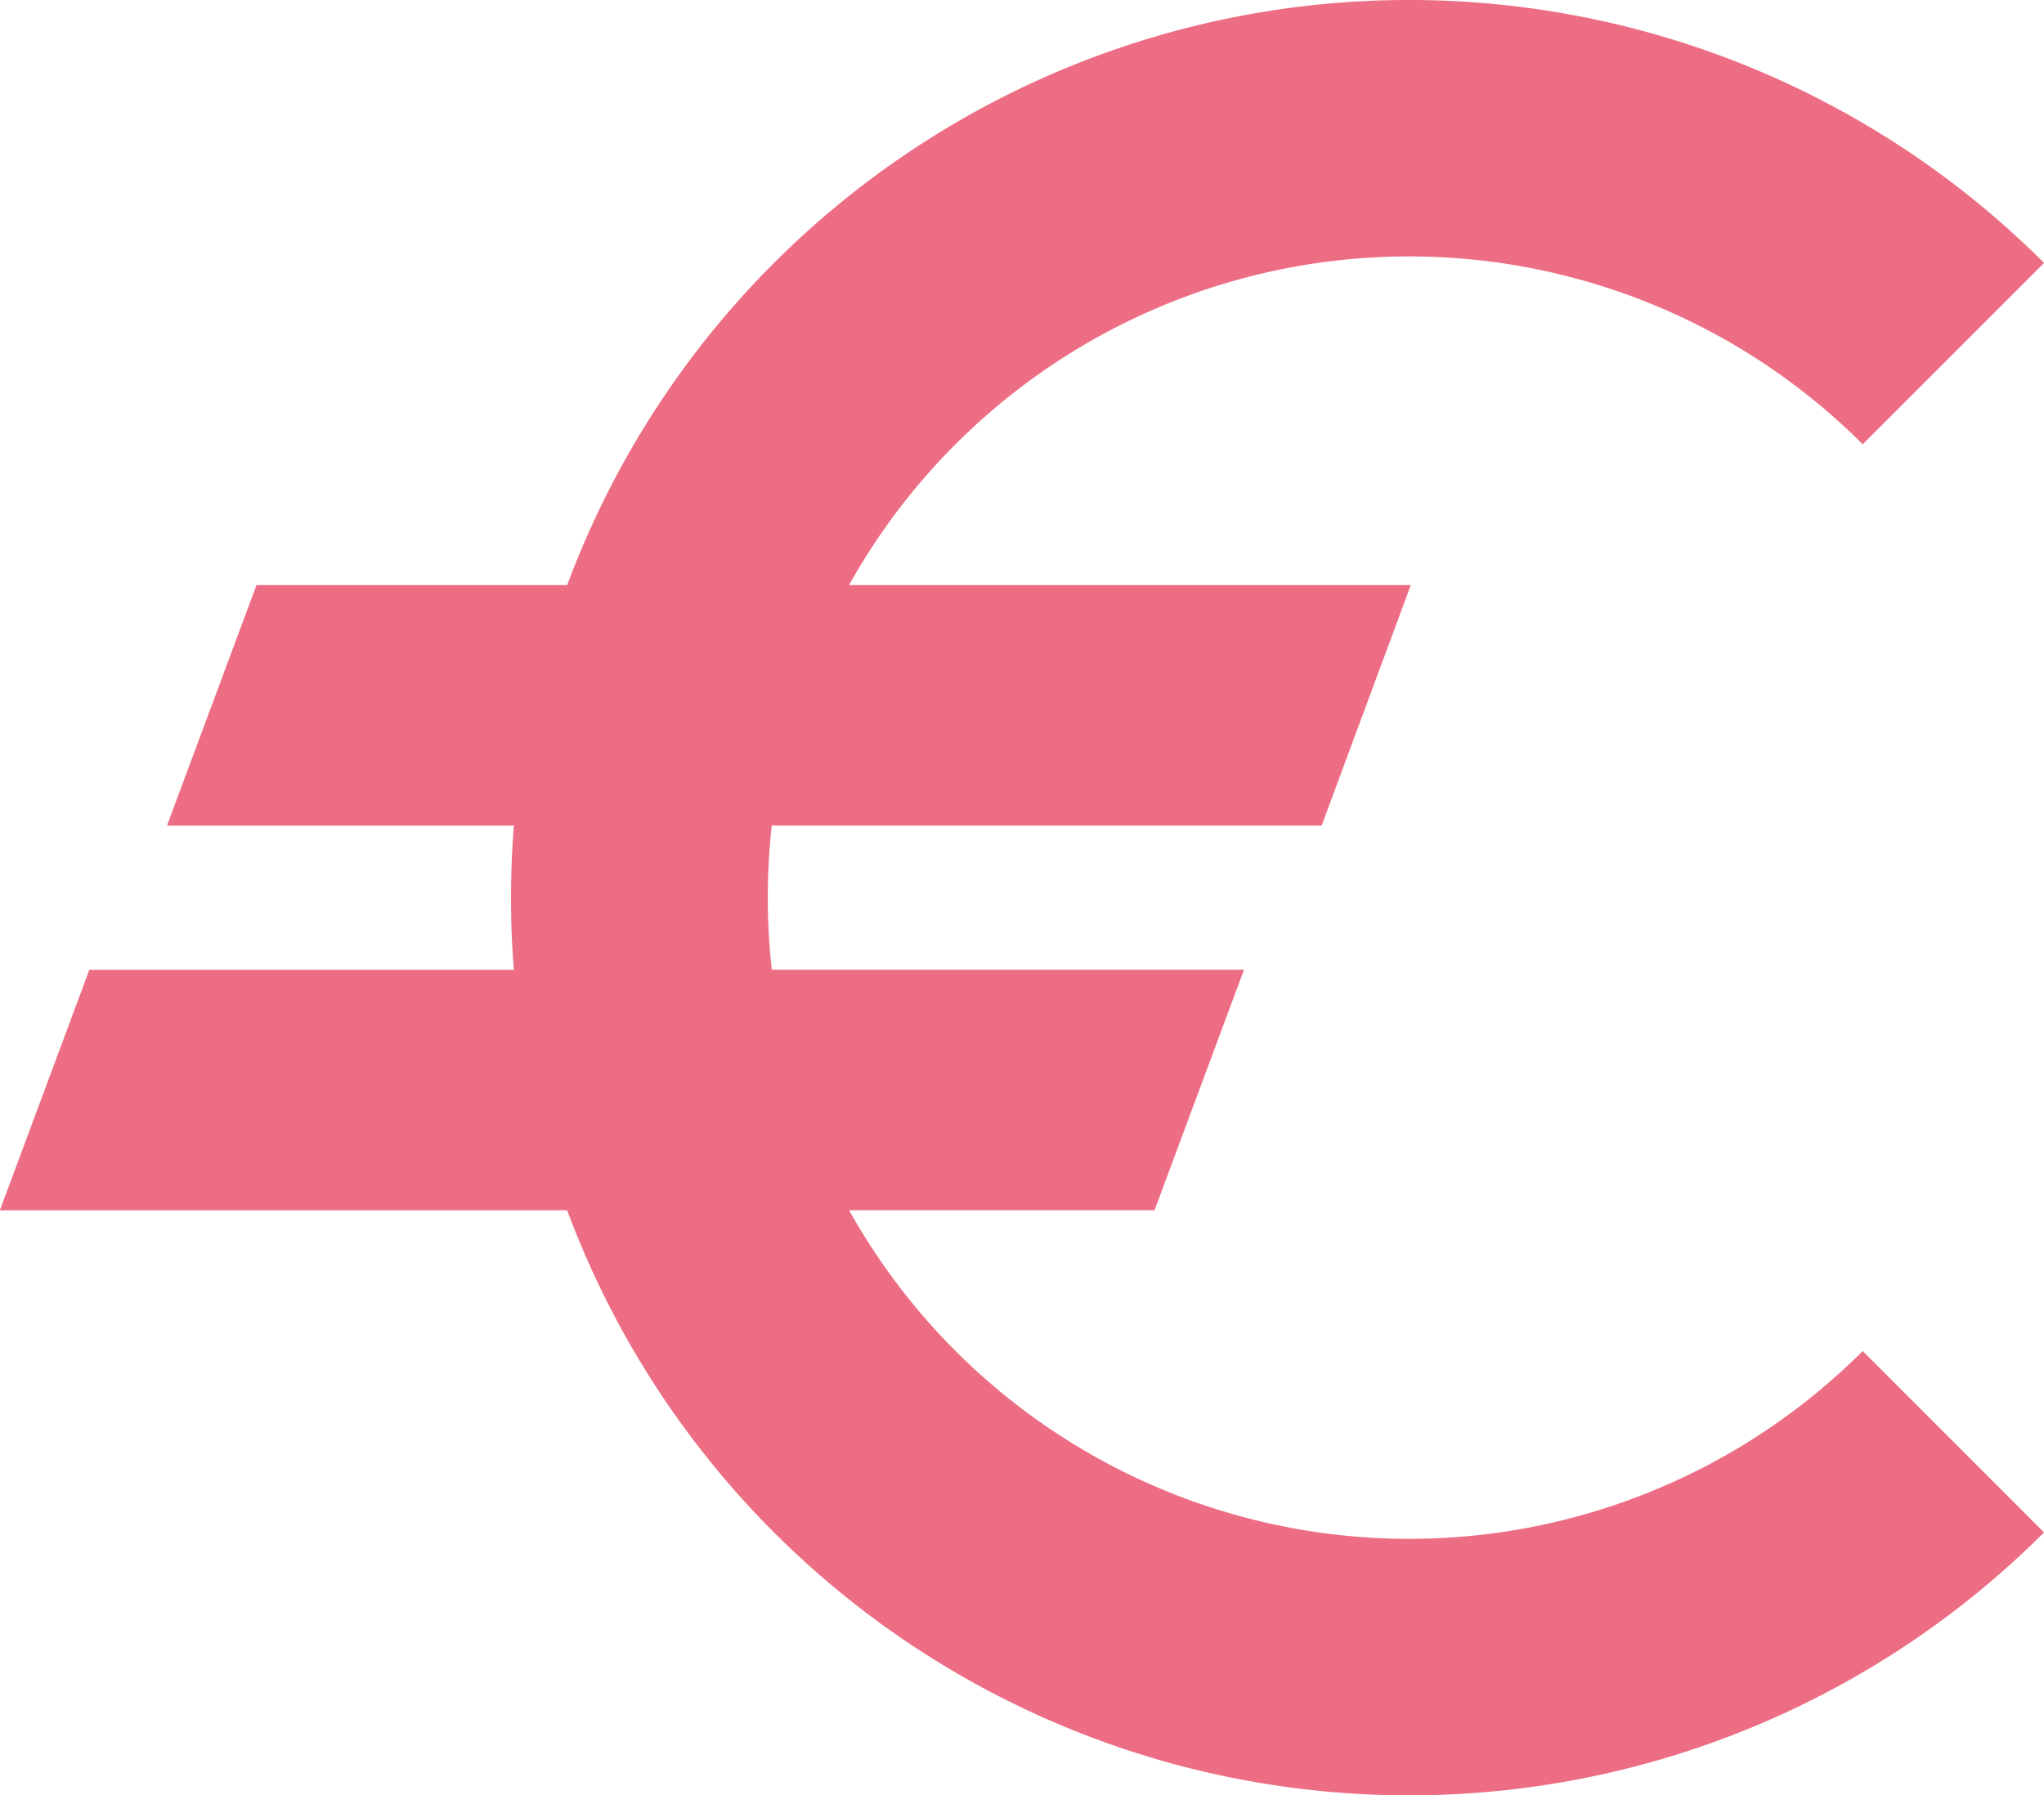 <svg xmlns="http://www.w3.org/2000/svg" width="43.419" height="38.146" viewBox="0 0 43.419 38.146"><path d="M43.6,33.706a13.626,13.626,0,0,1-21.531-2.992h6.488l1.9-5.109H20.427a13.817,13.817,0,0,1,0-3.066H32.108L34,17.432H22.067A13.626,13.626,0,0,1,43.6,14.44l3.853-3.853A19.078,19.078,0,0,0,16.08,17.432h-6.6l-1.9,5.109h7.368q-.06.759-.061,1.533t.061,1.533H5.929l-1.9,5.109H16.08A19.078,19.078,0,0,0,47.452,37.56Z" transform="translate(-4.032 -5)" fill="#ed6e84"/></svg>